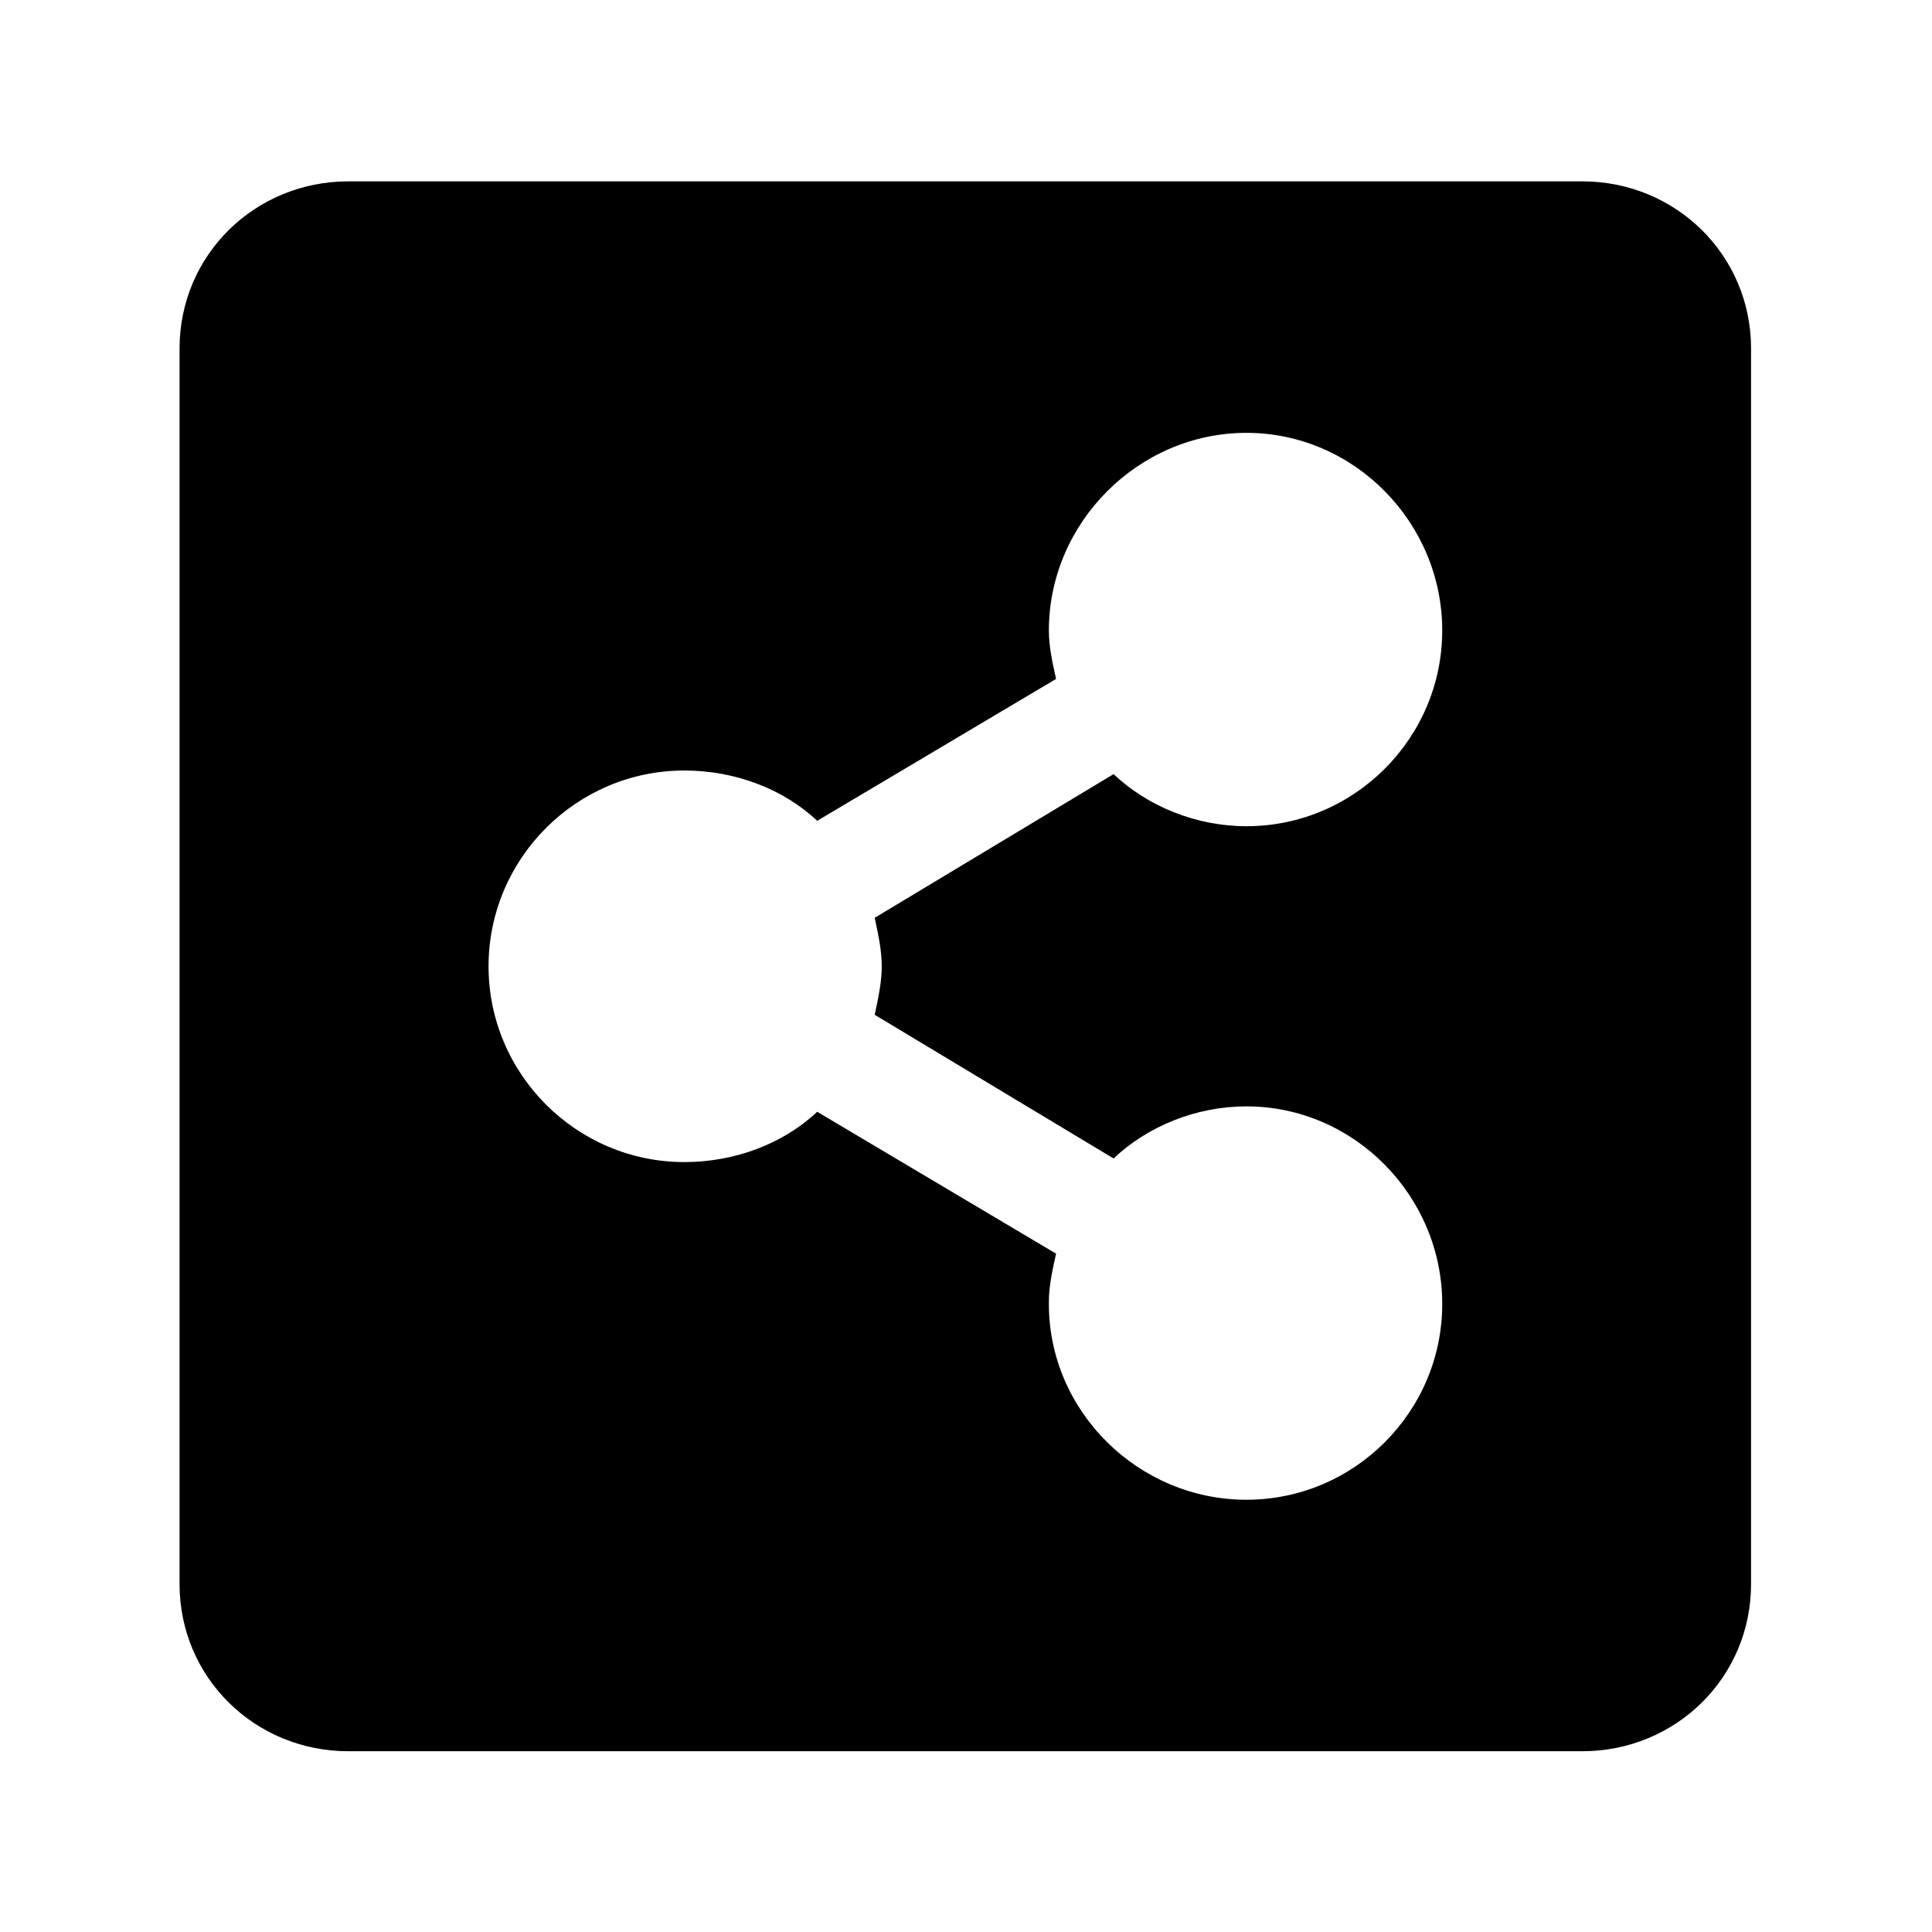 <?xml version='1.0' encoding='UTF-8'?>
<!-- This file was generated by dvisvgm 2.13.3 -->
<svg version='1.1' xmlns='http://www.w3.org/2000/svg' xmlns:xlink='http://www.w3.org/1999/xlink' viewBox='-214.98 -214.98 32 32'>
<title>\faShareAltSquare</title>
<desc Packages=''/>
<defs>
<path id='g0-229' d='M8.717-7.163C8.717-7.681 8.299-8.09 7.781-8.09H.936C.418-8.09 0-7.681 0-7.163V-.309C0 .209 .418 .618 .936 .618H7.781C8.299 .618 8.717 .209 8.717-.309V-7.163ZM5.918-2.959C6.516-2.959 7.004-2.461 7.004-1.863S6.516-.777 5.918-.777S4.822-1.265 4.822-1.863V-1.873C4.822-1.963 4.842-2.052 4.862-2.142L3.537-2.929C3.347-2.75 3.078-2.65 2.8-2.65C2.202-2.65 1.714-3.138 1.714-3.736S2.202-4.822 2.8-4.822C3.078-4.822 3.347-4.722 3.537-4.543L4.862-5.33C4.842-5.42 4.822-5.509 4.822-5.599C4.822-6.197 5.32-6.695 5.918-6.695S7.004-6.197 7.004-5.599S6.516-4.513 5.918-4.513C5.639-4.513 5.37-4.623 5.181-4.802L3.856-4.005C3.875-3.915 3.895-3.826 3.895-3.736S3.875-3.557 3.856-3.467L5.181-2.67C5.37-2.849 5.639-2.959 5.918-2.959Z'/>
</defs>
<g id='page1' transform='scale(2.986)'>
<use x='-71' y='-62.9' xlink:href='#g0-229'/>
</g>
</svg>
